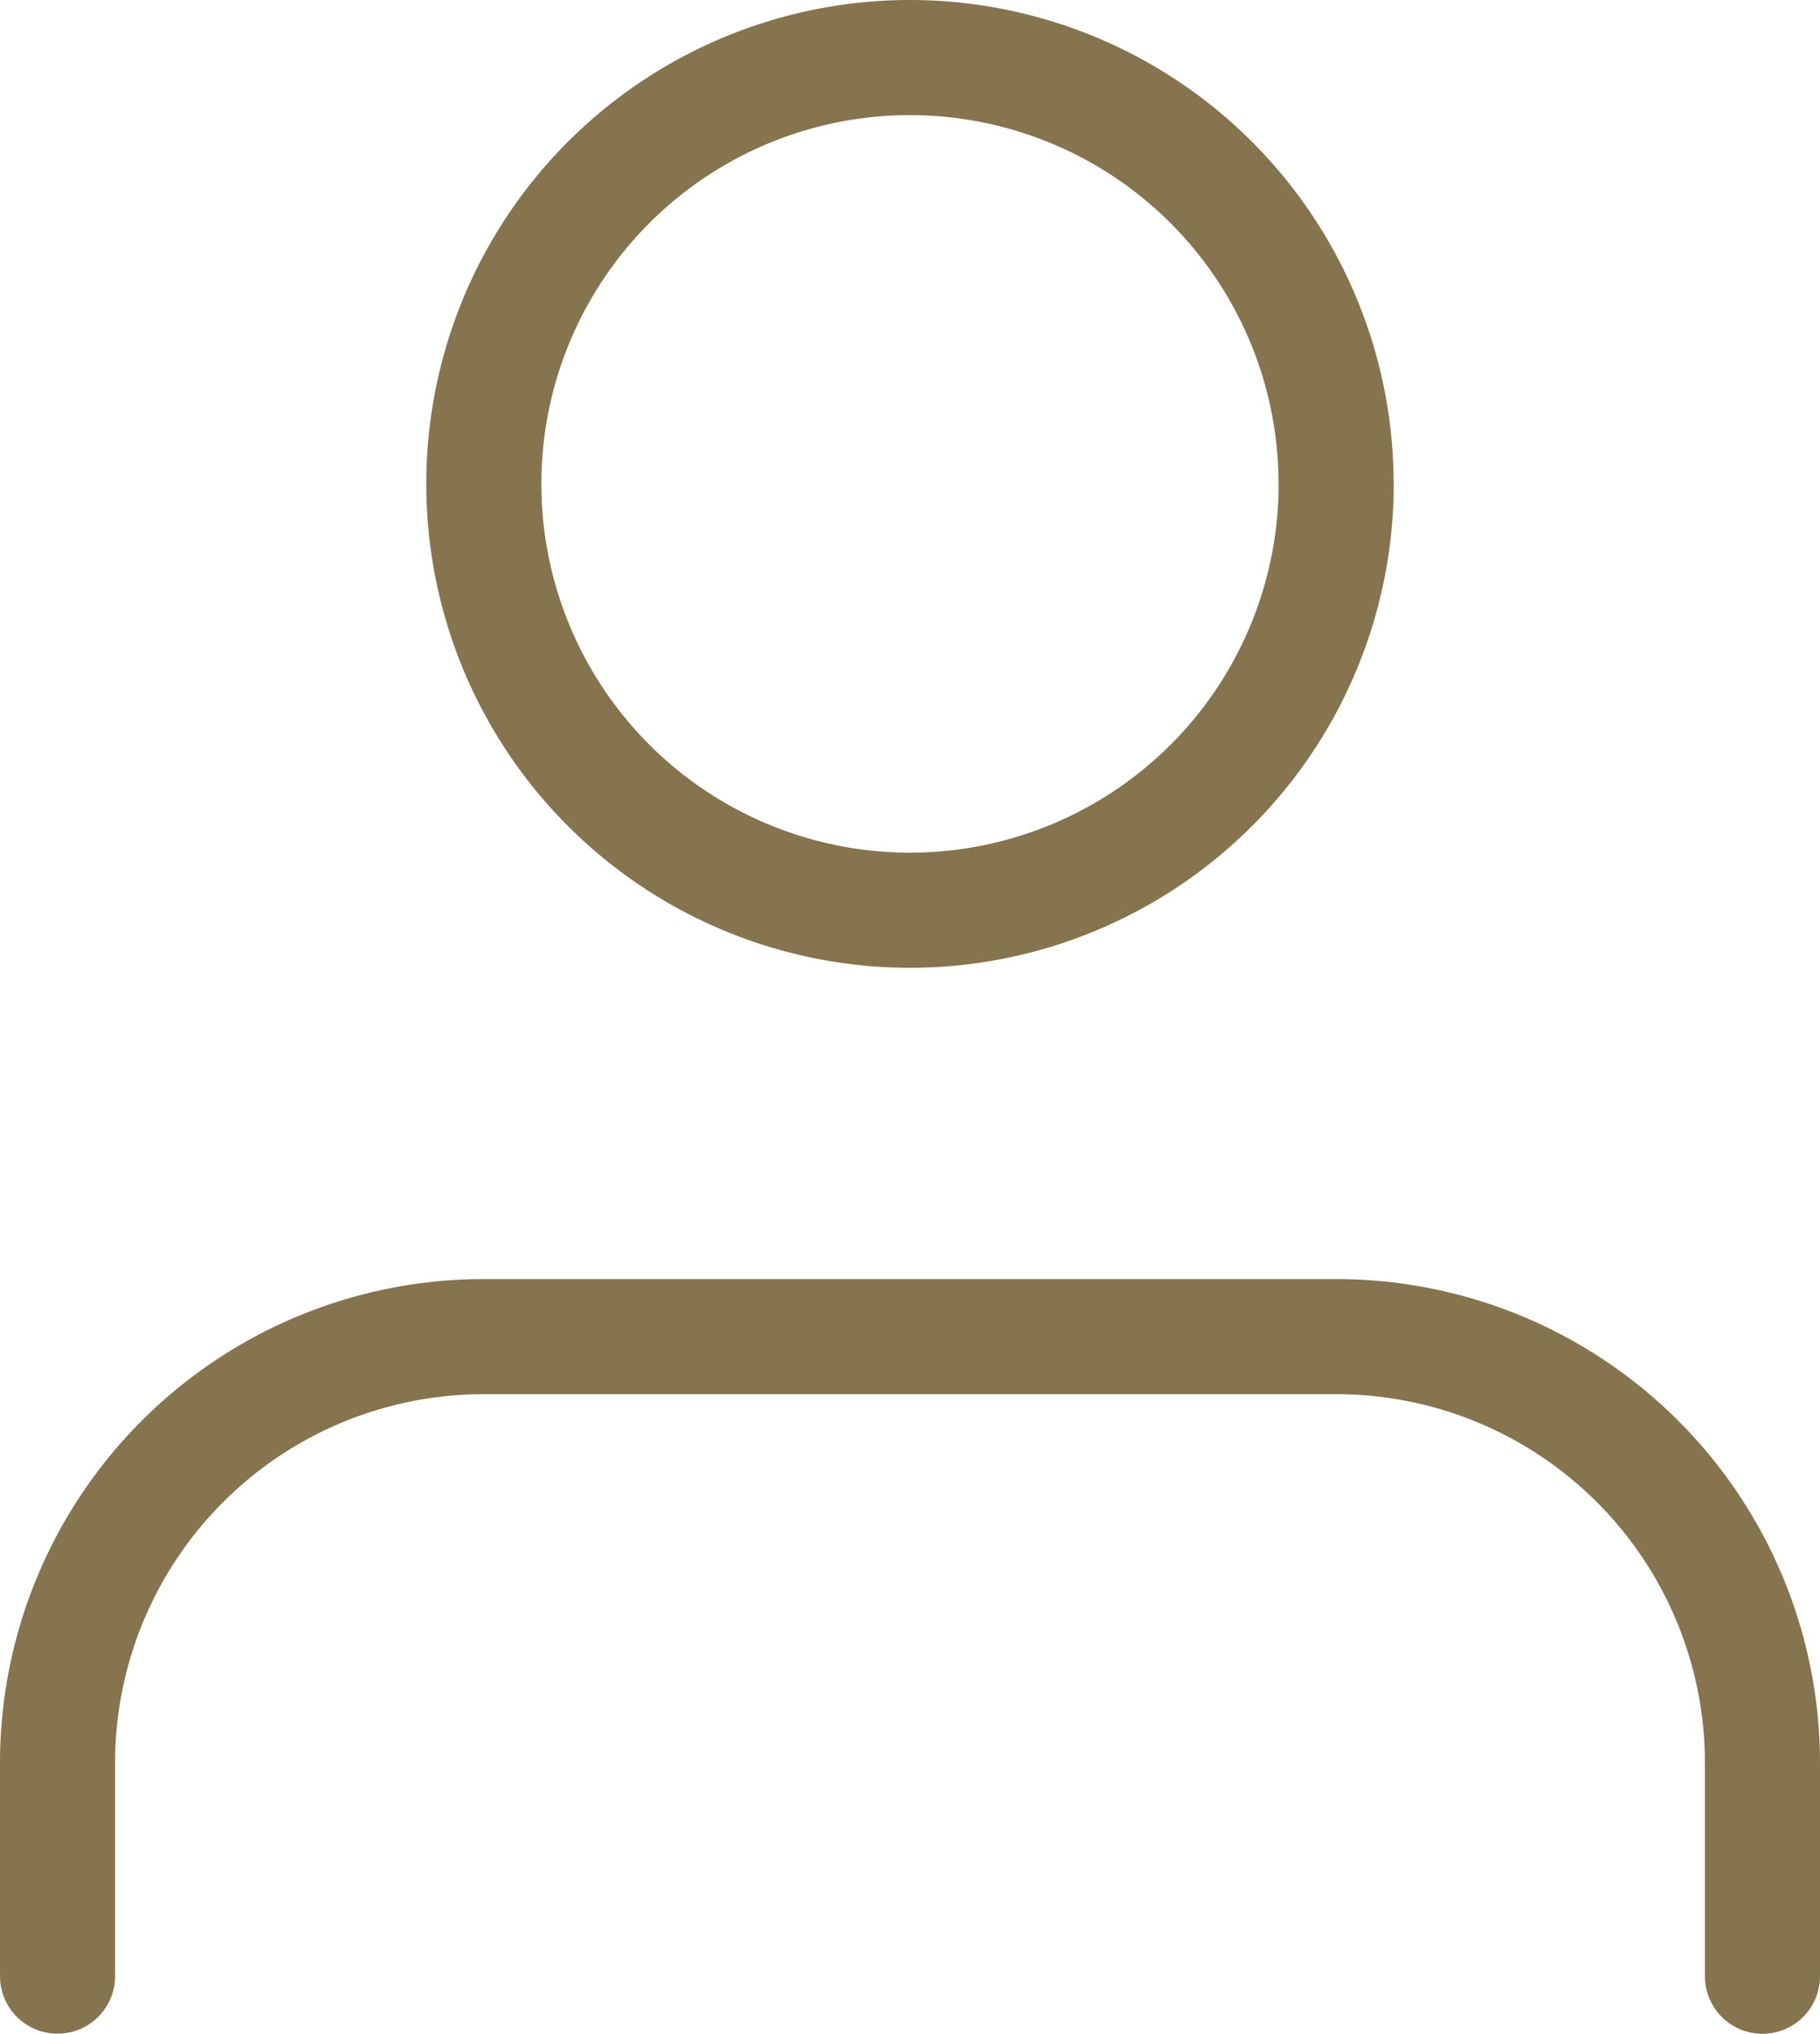 <svg xmlns="http://www.w3.org/2000/svg" width="18.978" height="21.2" viewBox="0 0 18.978 21.2">
  <g id="Icon_-user" data-name="Icon -user" transform="translate(0.6 0.6)">
    <path id="Path_407" data-name="Path 407" d="M23.778,29.167V26.944A4.444,4.444,0,0,0,19.333,22.5H10.444A4.444,4.444,0,0,0,6,26.944v2.222" transform="translate(-6 -9.167)" fill="none" stroke="#86744f" stroke-linecap="round" stroke-linejoin="round" stroke-width="1.2"/>
    <path id="Path_408" data-name="Path 408" d="M20.889,8.944A4.444,4.444,0,1,1,16.444,4.5a4.444,4.444,0,0,1,4.444,4.444Z" transform="translate(-7.556 -4.5)" fill="none" stroke="#86744f" stroke-linecap="round" stroke-linejoin="round" stroke-width="1.2"/>
  </g>
</svg>
